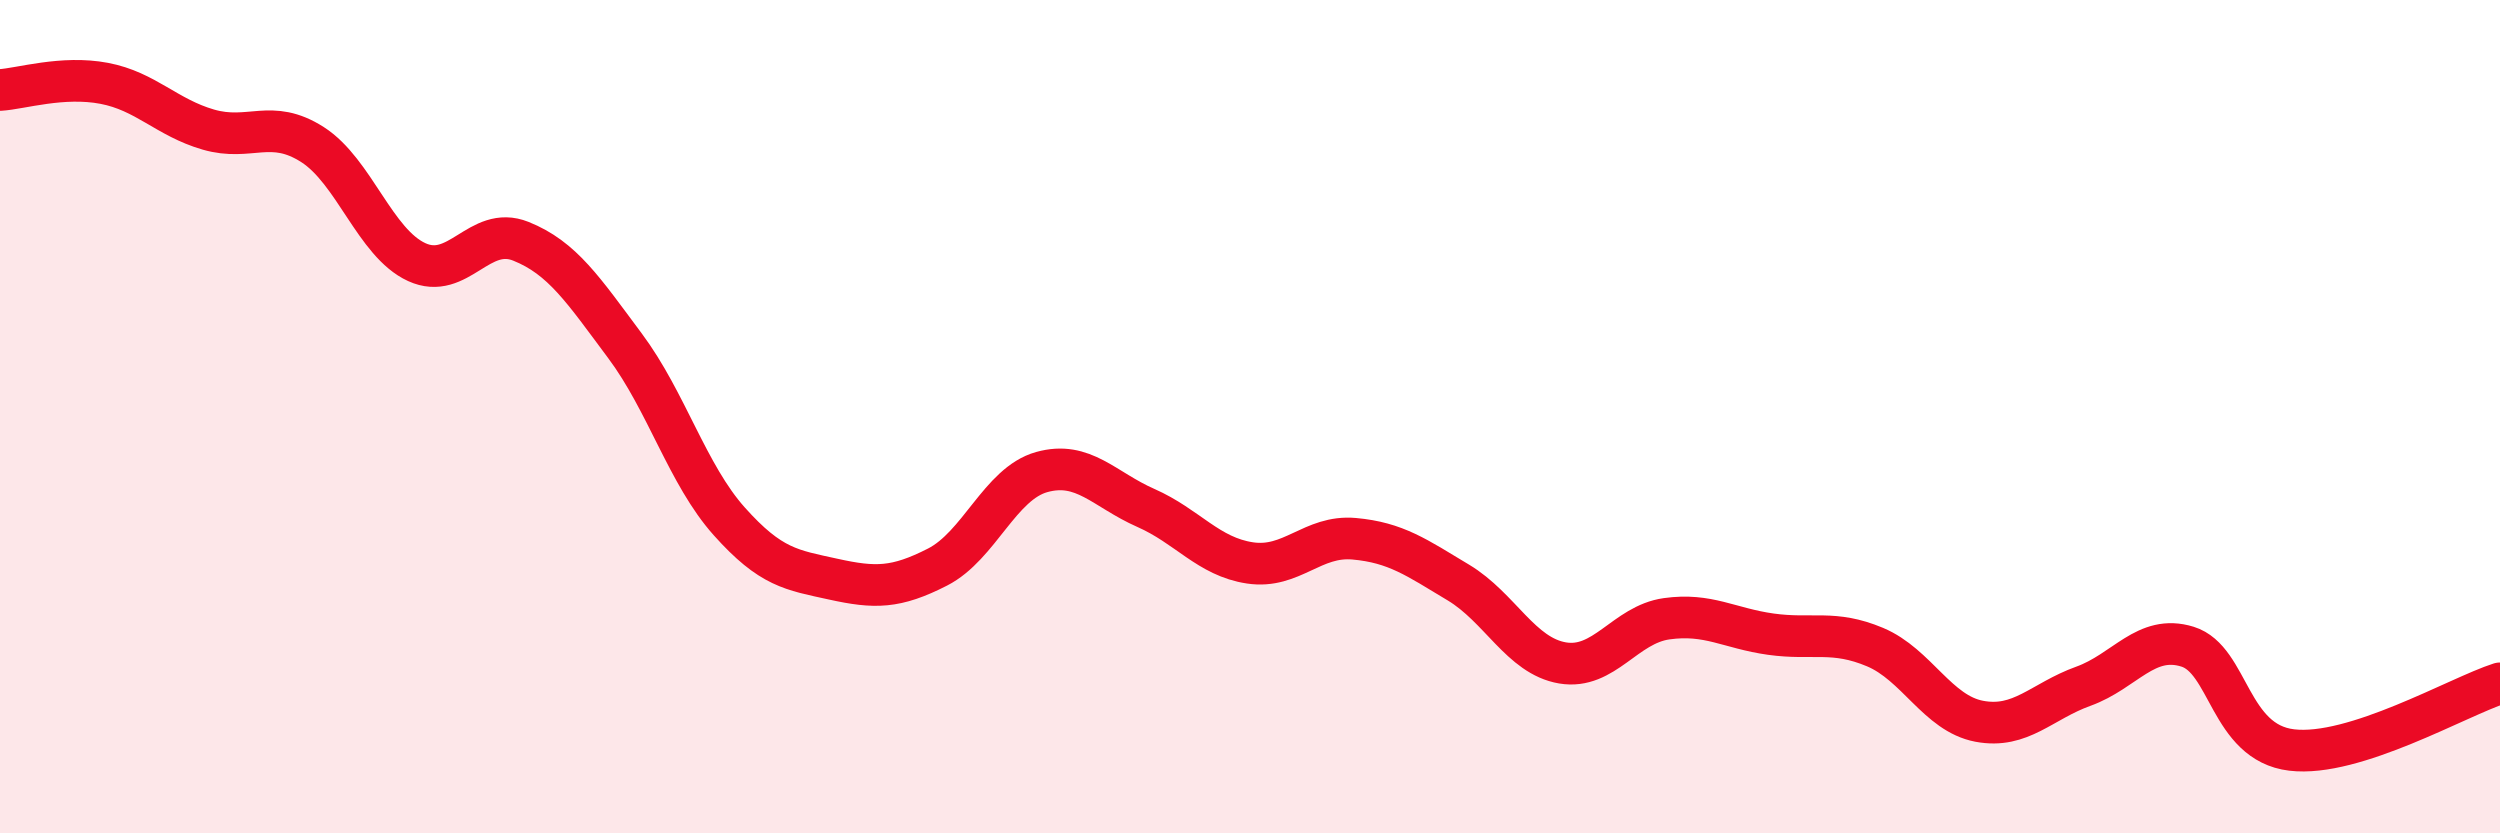 
    <svg width="60" height="20" viewBox="0 0 60 20" xmlns="http://www.w3.org/2000/svg">
      <path
        d="M 0,2.16 C 0.5,2.13 1.5,1.81 2.5,2 C 3.5,2.19 4,2.82 5,3.11 C 6,3.4 6.5,2.83 7.5,3.47 C 8.5,4.11 9,5.83 10,6.29 C 11,6.75 11.5,5.39 12.5,5.79 C 13.5,6.19 14,6.96 15,8.3 C 16,9.64 16.5,11.39 17.5,12.51 C 18.5,13.63 19,13.68 20,13.9 C 21,14.12 21.5,14.12 22.5,13.61 C 23.5,13.1 24,11.61 25,11.33 C 26,11.05 26.5,11.75 27.5,12.19 C 28.5,12.63 29,13.36 30,13.51 C 31,13.66 31.5,12.84 32.5,12.93 C 33.5,13.02 34,13.38 35,13.98 C 36,14.58 36.5,15.74 37.5,15.91 C 38.5,16.08 39,14.99 40,14.85 C 41,14.71 41.5,15.08 42.5,15.22 C 43.5,15.36 44,15.11 45,15.53 C 46,15.95 46.5,17.12 47.5,17.31 C 48.5,17.5 49,16.83 50,16.47 C 51,16.11 51.5,15.21 52.5,15.52 C 53.5,15.83 53.5,17.82 55,18 C 56.5,18.18 59,16.72 60,16.4L60 20L0 20Z"
        fill="#EB0A25"
        opacity="0.1"
        stroke-linecap="round"
        stroke-linejoin="round"
      />
      <path
        d="M 0,2.16 C 0.5,2.13 1.5,1.81 2.5,2 C 3.5,2.19 4,2.82 5,3.11 C 6,3.4 6.5,2.83 7.5,3.47 C 8.5,4.11 9,5.83 10,6.29 C 11,6.75 11.5,5.39 12.5,5.79 C 13.5,6.19 14,6.96 15,8.3 C 16,9.64 16.5,11.39 17.5,12.51 C 18.5,13.63 19,13.68 20,13.9 C 21,14.12 21.5,14.12 22.5,13.61 C 23.5,13.1 24,11.61 25,11.33 C 26,11.05 26.5,11.75 27.5,12.19 C 28.5,12.63 29,13.36 30,13.51 C 31,13.66 31.5,12.84 32.5,12.93 C 33.5,13.02 34,13.38 35,13.98 C 36,14.58 36.5,15.74 37.5,15.91 C 38.5,16.08 39,14.99 40,14.85 C 41,14.71 41.5,15.08 42.5,15.22 C 43.5,15.36 44,15.11 45,15.53 C 46,15.95 46.5,17.12 47.5,17.31 C 48.5,17.5 49,16.83 50,16.47 C 51,16.11 51.5,15.21 52.5,15.52 C 53.5,15.83 53.5,17.82 55,18 C 56.5,18.18 59,16.72 60,16.4"
        stroke="#EB0A25"
        stroke-width="1"
        fill="none"
        stroke-linecap="round"
        stroke-linejoin="round"
      />
    </svg>
  